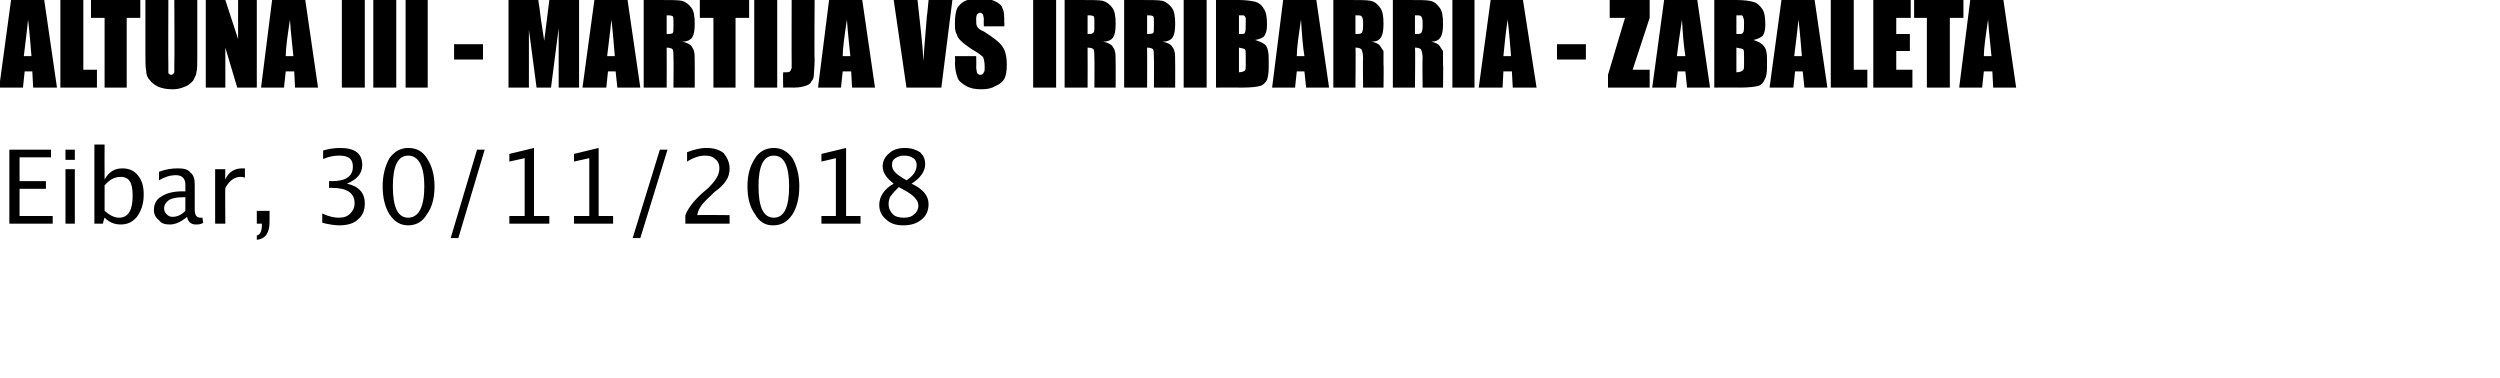 <?xml version="1.0" standalone="no"?><!DOCTYPE svg PUBLIC "-//W3C//DTD SVG 1.1//EN" "http://www.w3.org/Graphics/SVG/1.1/DTD/svg11.dtd"><svg xmlns="http://www.w3.org/2000/svg" version="1.1" width="294px" height="44.5px" viewBox="0 0 294 44.5">  <desc>ALTUNA III - MARTIJA vs IRRIBARRIA - ZABALETA Eibar 30 11 2018</desc>  <defs/>  <g id="Polygon48243">    <path d="M 1.1 26.3 L 1.1 17.6 L 6 17.6 L 6 18.5 L 2.3 18.5 L 2.3 21.3 L 5.4 21.3 L 5.4 22.2 L 2.3 22.2 L 2.3 25.4 L 6.2 25.4 L 6.2 26.3 L 1.1 26.3 Z M 7.7 26.3 L 7.7 19.9 L 8.8 19.9 L 8.8 26.3 L 7.7 26.3 Z M 7.7 18.8 L 7.7 17.6 L 8.8 17.6 L 8.8 18.8 L 7.7 18.8 Z M 11.1 26.3 L 11.1 17 L 12.3 17 C 12.3 17 12.28 21.11 12.3 21.1 C 12.8 20.2 13.5 19.8 14.4 19.8 C 15.2 19.8 15.8 20.1 16.2 20.6 C 16.7 21.2 16.9 21.9 16.9 22.9 C 16.9 24 16.6 24.8 16.1 25.5 C 15.6 26.1 15 26.4 14.2 26.4 C 13.4 26.4 12.8 26.1 12.3 25.6 C 12.28 25.56 12.1 26.3 12.1 26.3 L 11.1 26.3 Z M 12.3 24.8 C 12.9 25.3 13.4 25.6 14 25.6 C 15.1 25.6 15.6 24.7 15.6 23 C 15.6 21.5 15.2 20.8 14.2 20.8 C 13.5 20.8 12.9 21.1 12.3 21.8 C 12.3 21.8 12.3 24.8 12.3 24.8 Z M 23 26.4 C 22.5 26.4 22.1 26.1 22 25.5 C 21.3 26.1 20.6 26.4 20 26.4 C 19.4 26.4 19 26.3 18.7 25.9 C 18.3 25.6 18.1 25.2 18.1 24.7 C 18.1 24 18.4 23.4 19 23.1 C 19.6 22.7 20.4 22.5 21.5 22.5 C 21.52 22.52 21.8 22.5 21.8 22.5 C 21.8 22.5 21.79 21.75 21.8 21.7 C 21.8 21 21.4 20.6 20.7 20.6 C 20 20.6 19.4 20.8 18.7 21.2 C 18.7 21.2 18.7 20.2 18.7 20.2 C 19.5 19.9 20.2 19.8 20.9 19.8 C 21.6 19.8 22.1 19.9 22.4 20.3 C 22.8 20.6 22.9 21.1 22.9 21.7 C 22.9 21.7 22.9 24.6 22.9 24.6 C 22.9 25.3 23.1 25.6 23.6 25.6 C 23.6 25.6 23.7 25.6 23.8 25.6 C 23.8 25.6 23.9 26.2 23.9 26.2 C 23.6 26.4 23.3 26.4 23 26.4 C 23 26.4 23 26.4 23 26.4 Z M 20.3 25.5 C 20.8 25.5 21.3 25.3 21.8 24.8 C 21.79 24.84 21.8 23.2 21.8 23.2 C 21.8 23.2 21.4 23.18 21.4 23.2 C 20.8 23.2 20.3 23.3 19.9 23.5 C 19.5 23.8 19.3 24.1 19.3 24.5 C 19.3 24.8 19.4 25 19.6 25.2 C 19.8 25.4 20 25.5 20.3 25.5 C 20.3 25.5 20.3 25.5 20.3 25.5 Z M 25.3 26.3 L 25.3 19.9 L 26.5 19.9 C 26.5 19.9 26.46 21.11 26.5 21.1 C 26.9 20.2 27.6 19.8 28.5 19.8 C 28.6 19.8 28.7 19.8 28.8 19.8 C 28.8 19.8 28.8 20.9 28.8 20.9 C 28.6 20.8 28.4 20.8 28.3 20.8 C 27.6 20.8 27 21.2 26.5 22.1 C 26.46 22.08 26.5 26.3 26.5 26.3 L 25.3 26.3 Z M 31.7 26.1 C 31.7 27.4 31.2 28.1 30.2 28.2 C 30.2 28.2 30.2 27.7 30.2 27.7 C 30.6 27.6 30.8 27.2 30.8 26.4 C 30.8 26.39 30.8 26.3 30.8 26.3 L 30.2 26.3 L 30.2 24.8 L 31.7 24.8 L 31.7 26.1 C 31.7 26.1 31.68 26.08 31.7 26.1 Z M 39.9 26.5 C 39.4 26.5 38.7 26.4 37.9 26.2 C 37.9 26.2 37.9 25.1 37.9 25.1 C 38.7 25.5 39.4 25.6 39.8 25.6 C 40.4 25.6 40.8 25.5 41.2 25.1 C 41.5 24.8 41.7 24.4 41.7 23.9 C 41.7 22.7 40.8 22.1 39.1 22.1 C 39.13 22.06 38.7 22.1 38.7 22.1 L 38.7 21.3 C 38.7 21.3 39.08 21.28 39.1 21.3 C 40.7 21.3 41.5 20.7 41.5 19.6 C 41.5 18.7 41 18.3 39.9 18.3 C 39.3 18.3 38.7 18.4 38 18.7 C 38 18.7 38 17.7 38 17.7 C 38.7 17.5 39.3 17.4 40 17.4 C 41.8 17.4 42.6 18.1 42.6 19.4 C 42.6 20.4 42 21.1 40.8 21.6 C 42.2 21.9 42.9 22.7 42.9 23.9 C 42.9 24.7 42.7 25.3 42.1 25.8 C 41.6 26.3 40.8 26.5 39.9 26.5 C 39.9 26.5 39.9 26.5 39.9 26.5 Z M 48 26.5 C 47.1 26.5 46.4 26.1 45.8 25.2 C 45.3 24.4 45 23.3 45 21.9 C 45 20.6 45.3 19.5 45.8 18.6 C 46.4 17.8 47.1 17.4 48 17.4 C 49 17.4 49.7 17.8 50.2 18.6 C 50.8 19.5 51.1 20.6 51.1 21.9 C 51.1 23.3 50.8 24.4 50.2 25.2 C 49.7 26.1 48.9 26.5 48 26.5 Z M 46.2 21.9 C 46.2 24.4 46.8 25.6 48 25.6 C 49.2 25.6 49.9 24.4 49.9 21.9 C 49.9 19.5 49.2 18.3 48 18.3 C 46.8 18.3 46.2 19.5 46.2 21.9 C 46.2 21.9 46.2 21.9 46.2 21.9 Z M 53 28 L 56.1 17.6 L 57 17.6 L 53.9 28 L 53 28 Z M 59.9 26.3 L 59.9 25.4 L 61.7 25.4 L 61.7 18.6 L 59.9 19 L 59.9 18.1 L 62.8 17.4 L 62.8 25.4 L 64.6 25.4 L 64.6 26.3 L 59.9 26.3 Z M 67.5 26.3 L 67.5 25.4 L 69.3 25.4 L 69.3 18.6 L 67.5 19 L 67.5 18.1 L 70.4 17.4 L 70.4 25.4 L 72.1 25.4 L 72.1 26.3 L 67.5 26.3 Z M 74.4 28 L 77.6 17.6 L 78.5 17.6 L 75.3 28 L 74.4 28 Z M 80.6 26.3 C 80.6 26.3 80.59 25.26 80.6 25.3 C 80.9 24.5 81.6 23.6 82.6 22.7 C 82.6 22.7 83.3 22.1 83.3 22.1 C 84.1 21.3 84.6 20.6 84.6 19.8 C 84.6 19.3 84.4 18.9 84.1 18.7 C 83.8 18.4 83.4 18.3 82.9 18.3 C 82.3 18.3 81.6 18.5 80.8 19 C 80.8 19 80.8 17.9 80.8 17.9 C 81.6 17.6 82.3 17.4 83.1 17.4 C 83.9 17.4 84.6 17.6 85.1 18 C 85.5 18.5 85.8 19.1 85.8 19.8 C 85.8 20.3 85.7 20.8 85.4 21.2 C 85.2 21.6 84.7 22.1 84 22.6 C 84 22.6 83.6 23 83.6 23 C 82.7 23.8 82.1 24.5 82 25.3 C 81.98 25.26 85.8 25.3 85.8 25.3 L 85.8 26.3 L 80.6 26.3 Z M 90.9 26.5 C 90 26.5 89.3 26.1 88.8 25.2 C 88.2 24.4 87.9 23.3 87.9 21.9 C 87.9 20.6 88.2 19.5 88.8 18.6 C 89.3 17.8 90.1 17.4 91 17.4 C 91.9 17.4 92.6 17.8 93.2 18.6 C 93.7 19.5 94 20.6 94 21.9 C 94 23.3 93.7 24.4 93.2 25.2 C 92.6 26.1 91.9 26.5 90.9 26.5 Z M 89.2 21.9 C 89.2 24.4 89.8 25.6 91 25.6 C 92.2 25.6 92.8 24.4 92.8 21.9 C 92.8 19.5 92.2 18.3 91 18.3 C 89.8 18.3 89.2 19.5 89.2 21.9 C 89.2 21.9 89.2 21.9 89.2 21.9 Z M 96.6 26.3 L 96.6 25.4 L 98.3 25.4 L 98.3 18.6 L 96.6 19 L 96.6 18.1 L 99.5 17.4 L 99.5 25.4 L 101.2 25.4 L 101.2 26.3 L 96.6 26.3 Z M 103.4 24.1 C 103.4 23.1 104 22.2 105.1 21.6 C 104.3 21 103.8 20.3 103.8 19.6 C 103.8 18.9 104.1 18.4 104.6 18 C 105 17.6 105.7 17.4 106.4 17.4 C 107.2 17.4 107.7 17.6 108.2 17.9 C 108.6 18.3 108.8 18.7 108.8 19.3 C 108.8 20.1 108.3 20.9 107.2 21.6 C 108.5 22.2 109.2 23 109.2 24 C 109.2 24.8 108.9 25.4 108.4 25.8 C 107.8 26.3 107.1 26.5 106.2 26.5 C 105.4 26.5 104.7 26.3 104.2 25.8 C 103.7 25.4 103.4 24.8 103.4 24.1 C 103.4 24.1 103.4 24.1 103.4 24.1 Z M 106.6 21.2 C 107.4 20.7 107.8 20.1 107.8 19.4 C 107.8 19.1 107.7 18.8 107.4 18.6 C 107.1 18.4 106.8 18.3 106.3 18.3 C 105.9 18.3 105.6 18.4 105.3 18.6 C 105 18.8 104.9 19 104.9 19.4 C 104.9 19.7 105 20 105.3 20.3 C 105.5 20.5 105.9 20.8 106.6 21.2 Z M 105.7 22 C 105.3 22.4 105 22.7 104.8 23 C 104.6 23.2 104.5 23.6 104.5 24 C 104.5 24.5 104.7 24.9 105 25.2 C 105.3 25.5 105.8 25.6 106.3 25.6 C 106.8 25.6 107.2 25.5 107.5 25.2 C 107.8 25 108 24.6 108 24.2 C 108 23.9 107.9 23.6 107.7 23.4 C 107.5 23.1 107.1 22.8 106.6 22.5 C 106.6 22.5 105.7 22 105.7 22 Z " stroke="none" fill="#000"/>  </g>  <g id="Polygon48242">    <path d="M 5.2 0 L 6.7 10.3 L 3.9 10.3 L 3.8 8.4 L 2.9 8.4 L 2.7 10.3 L -0.1 10.3 L 1.3 0 L 5.2 0 Z M 3.7 6.6 C 3.6 5.4 3.5 4 3.3 2.3 C 3.1 4.3 2.9 5.7 2.8 6.6 C 2.8 6.6 3.7 6.6 3.7 6.6 Z M 9.8 0 L 9.8 8.2 L 11.4 8.2 L 11.4 10.3 L 7.1 10.3 L 7.1 0 L 9.8 0 Z M 16.5 0 L 16.5 2.1 L 14.9 2.1 L 14.9 10.3 L 12.3 10.3 L 12.3 2.1 L 10.7 2.1 L 10.7 0 L 16.5 0 Z M 23.2 0 C 23.2 0 23.21 6.87 23.2 6.9 C 23.2 7.6 23.2 8.2 23.1 8.5 C 23.1 8.8 22.9 9.1 22.7 9.5 C 22.4 9.8 22.1 10.1 21.7 10.2 C 21.3 10.4 20.8 10.5 20.3 10.5 C 19.6 10.5 19.1 10.4 18.6 10.2 C 18.2 10 17.8 9.7 17.6 9.4 C 17.3 9.1 17.2 8.7 17.2 8.4 C 17.1 8 17.1 7.2 17.1 6.1 C 17.1 6.08 17.1 0 17.1 0 L 19.8 0 C 19.8 0 19.77 7.71 19.8 7.7 C 19.8 8.2 19.8 8.4 19.8 8.6 C 19.9 8.7 20 8.8 20.1 8.8 C 20.3 8.8 20.4 8.7 20.5 8.5 C 20.5 8.4 20.5 8.1 20.5 7.6 C 20.54 7.57 20.5 0 20.5 0 L 23.2 0 Z M 30.2 0 L 30.2 10.3 L 27.9 10.3 L 26.5 5.6 L 26.5 10.3 L 24.2 10.3 L 24.2 0 L 26.5 0 L 28 4.6 L 28 0 L 30.2 0 Z M 35.9 0 L 37.4 10.3 L 34.7 10.3 L 34.6 8.4 L 33.6 8.4 L 33.4 10.3 L 30.7 10.3 L 32 0 L 35.9 0 Z M 34.5 6.6 C 34.4 5.4 34.2 4 34.1 2.3 C 33.8 4.3 33.6 5.7 33.6 6.6 C 33.6 6.6 34.5 6.6 34.5 6.6 Z M 42.9 0 L 42.9 10.3 L 40.2 10.3 L 40.2 0 L 42.9 0 Z M 46.6 0 L 46.6 10.3 L 43.9 10.3 L 43.9 0 L 46.6 0 Z M 50.3 0 L 50.3 10.3 L 47.7 10.3 L 47.7 0 L 50.3 0 Z M 56.8 5.2 L 56.8 7 L 53.4 7 L 53.4 5.2 L 56.8 5.2 Z M 68.1 0 L 68.1 10.3 L 65.7 10.3 L 65.7 3.3 L 64.8 10.3 L 63.1 10.3 L 62.2 3.5 L 62.2 10.3 L 59.8 10.3 L 59.8 0 C 59.8 0 63.28 0 63.3 0 C 63.4 0.6 63.5 1.3 63.6 2.2 C 63.6 2.18 64 4.8 64 4.8 L 64.6 0 L 68.1 0 Z M 73.8 0 L 75.3 10.3 L 72.6 10.3 L 72.4 8.4 L 71.5 8.4 L 71.3 10.3 L 68.5 10.3 L 69.9 0 L 73.8 0 Z M 72.3 6.6 C 72.2 5.4 72.1 4 71.9 2.3 C 71.7 4.3 71.5 5.7 71.4 6.6 C 71.4 6.6 72.3 6.6 72.3 6.6 Z M 75.7 0 C 75.7 0 77.64 0 77.6 0 C 78.9 0 79.8 0 80.2 0.1 C 80.6 0.2 81 0.5 81.3 0.9 C 81.6 1.3 81.7 1.9 81.7 2.8 C 81.7 3.6 81.6 4.1 81.4 4.4 C 81.2 4.7 80.8 4.9 80.2 4.9 C 80.8 5 81.1 5.2 81.3 5.4 C 81.5 5.7 81.6 5.9 81.6 6 C 81.7 6.2 81.7 6.7 81.7 7.6 C 81.71 7.57 81.7 10.3 81.7 10.3 L 79.2 10.3 C 79.2 10.3 79.23 6.86 79.2 6.9 C 79.2 6.3 79.2 6 79.1 5.8 C 79 5.7 78.8 5.6 78.4 5.6 C 78.42 5.64 78.4 10.3 78.4 10.3 L 75.7 10.3 L 75.7 0 Z M 78.4 1.8 C 78.4 1.8 78.4 4 78.4 4 C 78.7 4 78.9 4 79.1 3.9 C 79.2 3.8 79.2 3.6 79.2 3.1 C 79.2 3.1 79.2 2.6 79.2 2.6 C 79.2 2.2 79.2 2 79.1 1.9 C 78.9 1.8 78.7 1.8 78.4 1.8 Z M 88.1 0 L 88.1 2.1 L 86.5 2.1 L 86.5 10.3 L 83.9 10.3 L 83.9 2.1 L 82.3 2.1 L 82.3 0 L 88.1 0 Z M 91.4 0 L 91.4 10.3 L 88.7 10.3 L 88.7 0 L 91.4 0 Z M 95.8 0 C 95.8 0 95.75 6.87 95.8 6.9 C 95.8 7.9 95.7 8.6 95.7 8.9 C 95.7 9.1 95.6 9.4 95.4 9.6 C 95.3 9.9 95 10 94.7 10.1 C 94.4 10.2 94 10.3 93.4 10.3 C 93.4 10.28 92.1 10.3 92.1 10.3 C 92.1 10.3 92.07 8.48 92.1 8.5 C 92.2 8.5 92.3 8.5 92.4 8.5 C 92.6 8.5 92.8 8.5 92.9 8.4 C 93 8.3 93 8.2 93.1 8 C 93.1 7.9 93.1 7.6 93.1 7.2 C 93.08 7.23 93.1 0 93.1 0 L 95.8 0 Z M 101.4 0 L 102.9 10.3 L 100.2 10.3 L 100.1 8.4 L 99.1 8.4 L 98.9 10.3 L 96.2 10.3 L 97.5 0 L 101.4 0 Z M 100 6.6 C 99.9 5.4 99.7 4 99.6 2.3 C 99.3 4.3 99.1 5.7 99.1 6.6 C 99.1 6.6 100 6.6 100 6.6 Z M 112 0 L 110.7 10.3 L 106.6 10.3 L 105.1 0 C 105.1 0 107.89 0 107.9 0 C 108.2 2.8 108.5 5.2 108.6 7.2 C 108.7 5.2 108.9 3.4 109 1.9 C 109.03 1.91 109.2 0 109.2 0 L 112 0 Z M 118.1 3.1 L 115.7 3.1 C 115.7 3.1 115.67 2.35 115.7 2.3 C 115.7 2 115.6 1.8 115.6 1.7 C 115.5 1.6 115.4 1.5 115.3 1.5 C 115.1 1.5 115 1.6 114.9 1.7 C 114.8 1.9 114.8 2.1 114.8 2.3 C 114.8 2.7 114.8 2.9 114.9 3.1 C 115 3.3 115.2 3.5 115.7 3.7 C 116.8 4.4 117.6 5 117.9 5.5 C 118.2 5.9 118.4 6.6 118.4 7.6 C 118.4 8.4 118.3 8.9 118.1 9.3 C 117.9 9.6 117.6 9.9 117.1 10.1 C 116.6 10.4 116.1 10.5 115.4 10.5 C 114.7 10.5 114.1 10.4 113.6 10.1 C 113.1 9.8 112.7 9.5 112.6 9.1 C 112.4 8.6 112.3 8 112.3 7.3 C 112.35 7.27 112.3 6.6 112.3 6.6 L 114.8 6.6 C 114.8 6.6 114.83 7.85 114.8 7.8 C 114.8 8.2 114.9 8.5 114.9 8.6 C 115 8.7 115.1 8.8 115.3 8.8 C 115.5 8.8 115.6 8.7 115.7 8.5 C 115.8 8.4 115.8 8.2 115.8 7.9 C 115.8 7.3 115.7 6.9 115.6 6.7 C 115.4 6.5 115 6.2 114.3 5.8 C 113.7 5.4 113.2 5 113 4.8 C 112.8 4.6 112.6 4.4 112.5 4 C 112.3 3.7 112.3 3.2 112.3 2.7 C 112.3 1.9 112.4 1.3 112.6 0.9 C 112.8 0.6 113.1 0.3 113.5 0.1 C 114 -0.1 114.5 -0.2 115.2 -0.2 C 115.9 -0.2 116.5 -0.1 116.9 0.1 C 117.4 0.3 117.8 0.6 117.9 1 C 118.1 1.3 118.1 1.9 118.1 2.7 C 118.15 2.7 118.1 3.1 118.1 3.1 Z M 124.2 0 L 124.2 10.3 L 121.5 10.3 L 121.5 0 L 124.2 0 Z M 125.2 0 C 125.2 0 127.14 0 127.1 0 C 128.4 0 129.3 0 129.7 0.1 C 130.1 0.2 130.5 0.5 130.8 0.9 C 131.1 1.3 131.2 1.9 131.2 2.8 C 131.2 3.6 131.1 4.1 130.9 4.4 C 130.7 4.7 130.3 4.9 129.7 4.9 C 130.3 5 130.6 5.2 130.8 5.4 C 131 5.7 131.1 5.9 131.1 6 C 131.2 6.2 131.2 6.7 131.2 7.6 C 131.21 7.57 131.2 10.3 131.2 10.3 L 128.7 10.3 C 128.7 10.3 128.73 6.86 128.7 6.9 C 128.7 6.3 128.7 6 128.6 5.8 C 128.5 5.7 128.3 5.6 127.9 5.6 C 127.92 5.64 127.9 10.3 127.9 10.3 L 125.2 10.3 L 125.2 0 Z M 127.9 1.8 C 127.9 1.8 127.9 4 127.9 4 C 128.2 4 128.4 4 128.5 3.9 C 128.7 3.8 128.7 3.6 128.7 3.1 C 128.7 3.1 128.7 2.6 128.7 2.6 C 128.7 2.2 128.7 2 128.6 1.9 C 128.4 1.8 128.2 1.8 127.9 1.8 Z M 132.2 0 C 132.2 0 134.14 0 134.1 0 C 135.4 0 136.3 0 136.7 0.1 C 137.1 0.2 137.5 0.5 137.8 0.9 C 138.1 1.3 138.2 1.9 138.2 2.8 C 138.2 3.6 138.1 4.1 137.9 4.4 C 137.7 4.7 137.3 4.9 136.7 4.9 C 137.3 5 137.6 5.2 137.8 5.4 C 138 5.7 138.1 5.9 138.1 6 C 138.2 6.2 138.2 6.7 138.2 7.6 C 138.21 7.57 138.2 10.3 138.2 10.3 L 135.7 10.3 C 135.7 10.3 135.73 6.86 135.7 6.9 C 135.7 6.3 135.7 6 135.6 5.8 C 135.5 5.7 135.3 5.6 134.9 5.6 C 134.92 5.64 134.9 10.3 134.9 10.3 L 132.2 10.3 L 132.2 0 Z M 134.9 1.8 C 134.9 1.8 134.9 4 134.9 4 C 135.2 4 135.4 4 135.6 3.9 C 135.7 3.8 135.7 3.6 135.7 3.1 C 135.7 3.1 135.7 2.6 135.7 2.6 C 135.7 2.2 135.7 2 135.6 1.9 C 135.4 1.8 135.2 1.8 134.9 1.8 Z M 141.9 0 L 141.9 10.3 L 139.2 10.3 L 139.2 0 L 141.9 0 Z M 143 0 C 143 0 145.66 0 145.7 0 C 146.5 0 147.1 0.1 147.6 0.2 C 148 0.3 148.4 0.6 148.6 1 C 148.9 1.4 149 2 149 2.9 C 149 3.5 148.9 3.9 148.7 4.2 C 148.6 4.4 148.2 4.6 147.6 4.7 C 148.2 4.9 148.7 5.1 148.9 5.4 C 149.1 5.7 149.2 6.2 149.2 6.9 C 149.2 6.9 149.2 7.9 149.2 7.9 C 149.2 8.6 149.1 9.1 149 9.4 C 148.8 9.7 148.6 10 148.2 10.1 C 147.9 10.2 147.2 10.3 146.1 10.3 C 146.08 10.28 143 10.3 143 10.3 L 143 0 Z M 145.7 1.8 C 145.7 1.8 145.7 4 145.7 4 C 145.8 4 145.9 4 145.9 4 C 146.2 4 146.4 4 146.4 3.8 C 146.5 3.7 146.5 3.3 146.5 2.7 C 146.5 2.4 146.5 2.2 146.5 2.1 C 146.4 1.9 146.3 1.8 146.2 1.8 C 146.1 1.8 145.9 1.8 145.7 1.8 Z M 145.7 5.6 C 145.7 5.6 145.7 8.5 145.7 8.5 C 146 8.5 146.3 8.4 146.4 8.3 C 146.5 8.2 146.5 8 146.5 7.6 C 146.5 7.6 146.5 6.6 146.5 6.6 C 146.5 6.2 146.5 5.9 146.4 5.8 C 146.3 5.7 146.1 5.7 145.7 5.6 Z M 154.8 0 L 156.3 10.3 L 153.6 10.3 L 153.4 8.4 L 152.5 8.4 L 152.3 10.3 L 149.6 10.3 L 150.9 0 L 154.8 0 Z M 153.4 6.6 C 153.2 5.4 153.1 4 153 2.3 C 152.7 4.3 152.5 5.7 152.5 6.6 C 152.5 6.6 153.4 6.6 153.4 6.6 Z M 156.8 0 C 156.8 0 158.67 0 158.7 0 C 159.9 0 160.8 0 161.2 0.1 C 161.7 0.2 162 0.5 162.3 0.9 C 162.6 1.3 162.7 1.9 162.7 2.8 C 162.7 3.6 162.6 4.1 162.4 4.4 C 162.2 4.7 161.9 4.9 161.3 4.9 C 161.8 5 162.2 5.2 162.3 5.4 C 162.5 5.7 162.6 5.9 162.7 6 C 162.7 6.2 162.7 6.7 162.7 7.6 C 162.74 7.57 162.7 10.3 162.7 10.3 L 160.3 10.3 C 160.3 10.3 160.26 6.86 160.3 6.9 C 160.3 6.3 160.2 6 160.1 5.8 C 160 5.7 159.8 5.6 159.4 5.6 C 159.45 5.64 159.4 10.3 159.4 10.3 L 156.8 10.3 L 156.8 0 Z M 159.4 1.8 C 159.4 1.8 159.4 4 159.4 4 C 159.7 4 160 4 160.1 3.9 C 160.2 3.8 160.3 3.6 160.3 3.1 C 160.3 3.1 160.3 2.6 160.3 2.6 C 160.3 2.2 160.2 2 160.1 1.9 C 160 1.8 159.8 1.8 159.4 1.8 Z M 163.8 0 C 163.8 0 165.67 0 165.7 0 C 166.9 0 167.8 0 168.2 0.1 C 168.7 0.2 169 0.5 169.3 0.9 C 169.6 1.3 169.7 1.9 169.7 2.8 C 169.7 3.6 169.6 4.1 169.4 4.4 C 169.2 4.7 168.9 4.9 168.3 4.9 C 168.8 5 169.2 5.2 169.3 5.4 C 169.5 5.7 169.6 5.9 169.7 6 C 169.7 6.2 169.7 6.7 169.7 7.6 C 169.74 7.57 169.7 10.3 169.7 10.3 L 167.3 10.3 C 167.3 10.3 167.26 6.86 167.3 6.9 C 167.3 6.3 167.2 6 167.1 5.8 C 167 5.7 166.8 5.6 166.4 5.6 C 166.45 5.64 166.4 10.3 166.4 10.3 L 163.8 10.3 L 163.8 0 Z M 166.4 1.8 C 166.4 1.8 166.4 4 166.4 4 C 166.7 4 167 4 167.1 3.9 C 167.2 3.8 167.3 3.6 167.3 3.1 C 167.3 3.1 167.3 2.6 167.3 2.6 C 167.3 2.2 167.2 2 167.1 1.9 C 167 1.8 166.8 1.8 166.4 1.8 Z M 173.4 0 L 173.4 10.3 L 170.8 10.3 L 170.8 0 L 173.4 0 Z M 179.1 0 L 180.7 10.3 L 177.9 10.3 L 177.8 8.4 L 176.8 8.4 L 176.7 10.3 L 173.9 10.3 L 175.3 0 L 179.1 0 Z M 177.7 6.6 C 177.6 5.4 177.5 4 177.3 2.3 C 177 4.3 176.9 5.7 176.8 6.6 C 176.8 6.6 177.7 6.6 177.7 6.6 Z M 186.5 5.2 L 186.5 7 L 183.1 7 L 183.1 5.2 L 186.5 5.2 Z M 194 0 L 194 2.1 L 192 8.2 L 194 8.2 L 194 10.3 L 189.1 10.3 L 189.1 8.8 L 191.1 2.1 L 189.3 2.1 L 189.3 0 L 194 0 Z M 199.6 0 L 201.1 10.3 L 198.4 10.3 L 198.2 8.4 L 197.3 8.4 L 197.1 10.3 L 194.3 10.3 L 195.7 0 L 199.6 0 Z M 198.2 6.6 C 198 5.4 197.9 4 197.8 2.3 C 197.5 4.3 197.3 5.7 197.2 6.6 C 197.2 6.6 198.2 6.6 198.2 6.6 Z M 201.6 0 C 201.6 0 204.22 0 204.2 0 C 205.1 0 205.7 0.1 206.1 0.2 C 206.6 0.3 206.9 0.6 207.2 1 C 207.5 1.4 207.6 2 207.6 2.9 C 207.6 3.5 207.5 3.9 207.3 4.2 C 207.1 4.4 206.7 4.6 206.2 4.7 C 206.8 4.9 207.2 5.1 207.4 5.4 C 207.7 5.7 207.8 6.2 207.8 6.9 C 207.8 6.9 207.8 7.9 207.8 7.9 C 207.8 8.6 207.7 9.1 207.5 9.4 C 207.4 9.7 207.1 10 206.8 10.1 C 206.4 10.2 205.7 10.3 204.6 10.3 C 204.65 10.28 201.6 10.3 201.6 10.3 L 201.6 0 Z M 204.2 1.8 C 204.2 1.8 204.2 4 204.2 4 C 204.3 4 204.4 4 204.5 4 C 204.8 4 204.9 4 205 3.8 C 205.1 3.7 205.1 3.3 205.1 2.7 C 205.1 2.4 205.1 2.2 205 2.1 C 205 1.9 204.9 1.8 204.8 1.8 C 204.7 1.8 204.5 1.8 204.2 1.8 Z M 204.2 5.6 C 204.2 5.6 204.2 8.5 204.2 8.5 C 204.6 8.5 204.8 8.4 204.9 8.3 C 205.1 8.2 205.1 8 205.1 7.6 C 205.1 7.6 205.1 6.6 205.1 6.6 C 205.1 6.2 205.1 5.9 205 5.8 C 204.9 5.7 204.6 5.7 204.2 5.6 Z M 213.4 0 L 214.9 10.3 L 212.2 10.3 L 212 8.4 L 211.1 8.4 L 210.9 10.3 L 208.1 10.3 L 209.5 0 L 213.4 0 Z M 211.9 6.6 C 211.8 5.4 211.7 4 211.5 2.3 C 211.3 4.3 211.1 5.7 211 6.6 C 211 6.6 211.9 6.6 211.9 6.6 Z M 218 0 L 218 8.2 L 219.6 8.2 L 219.6 10.3 L 215.3 10.3 L 215.3 0 L 218 0 Z M 220.3 0 L 224.7 0 L 224.7 2.1 L 223 2.1 L 223 4 L 224.6 4 L 224.6 6 L 223 6 L 223 8.2 L 224.9 8.2 L 224.9 10.3 L 220.3 10.3 L 220.3 0 Z M 230.9 0 L 230.9 2.1 L 229.3 2.1 L 229.3 10.3 L 226.6 10.3 L 226.6 2.1 L 225.1 2.1 L 225.1 0 L 230.9 0 Z M 235.6 0 L 237.1 10.3 L 234.4 10.3 L 234.3 8.4 L 233.3 8.4 L 233.1 10.3 L 230.4 10.3 L 231.7 0 L 235.6 0 Z M 234.2 6.6 C 234.1 5.4 233.9 4 233.8 2.3 C 233.5 4.3 233.3 5.7 233.3 6.6 C 233.3 6.6 234.2 6.6 234.2 6.6 Z " stroke="none" fill="#000"/>  </g></svg>